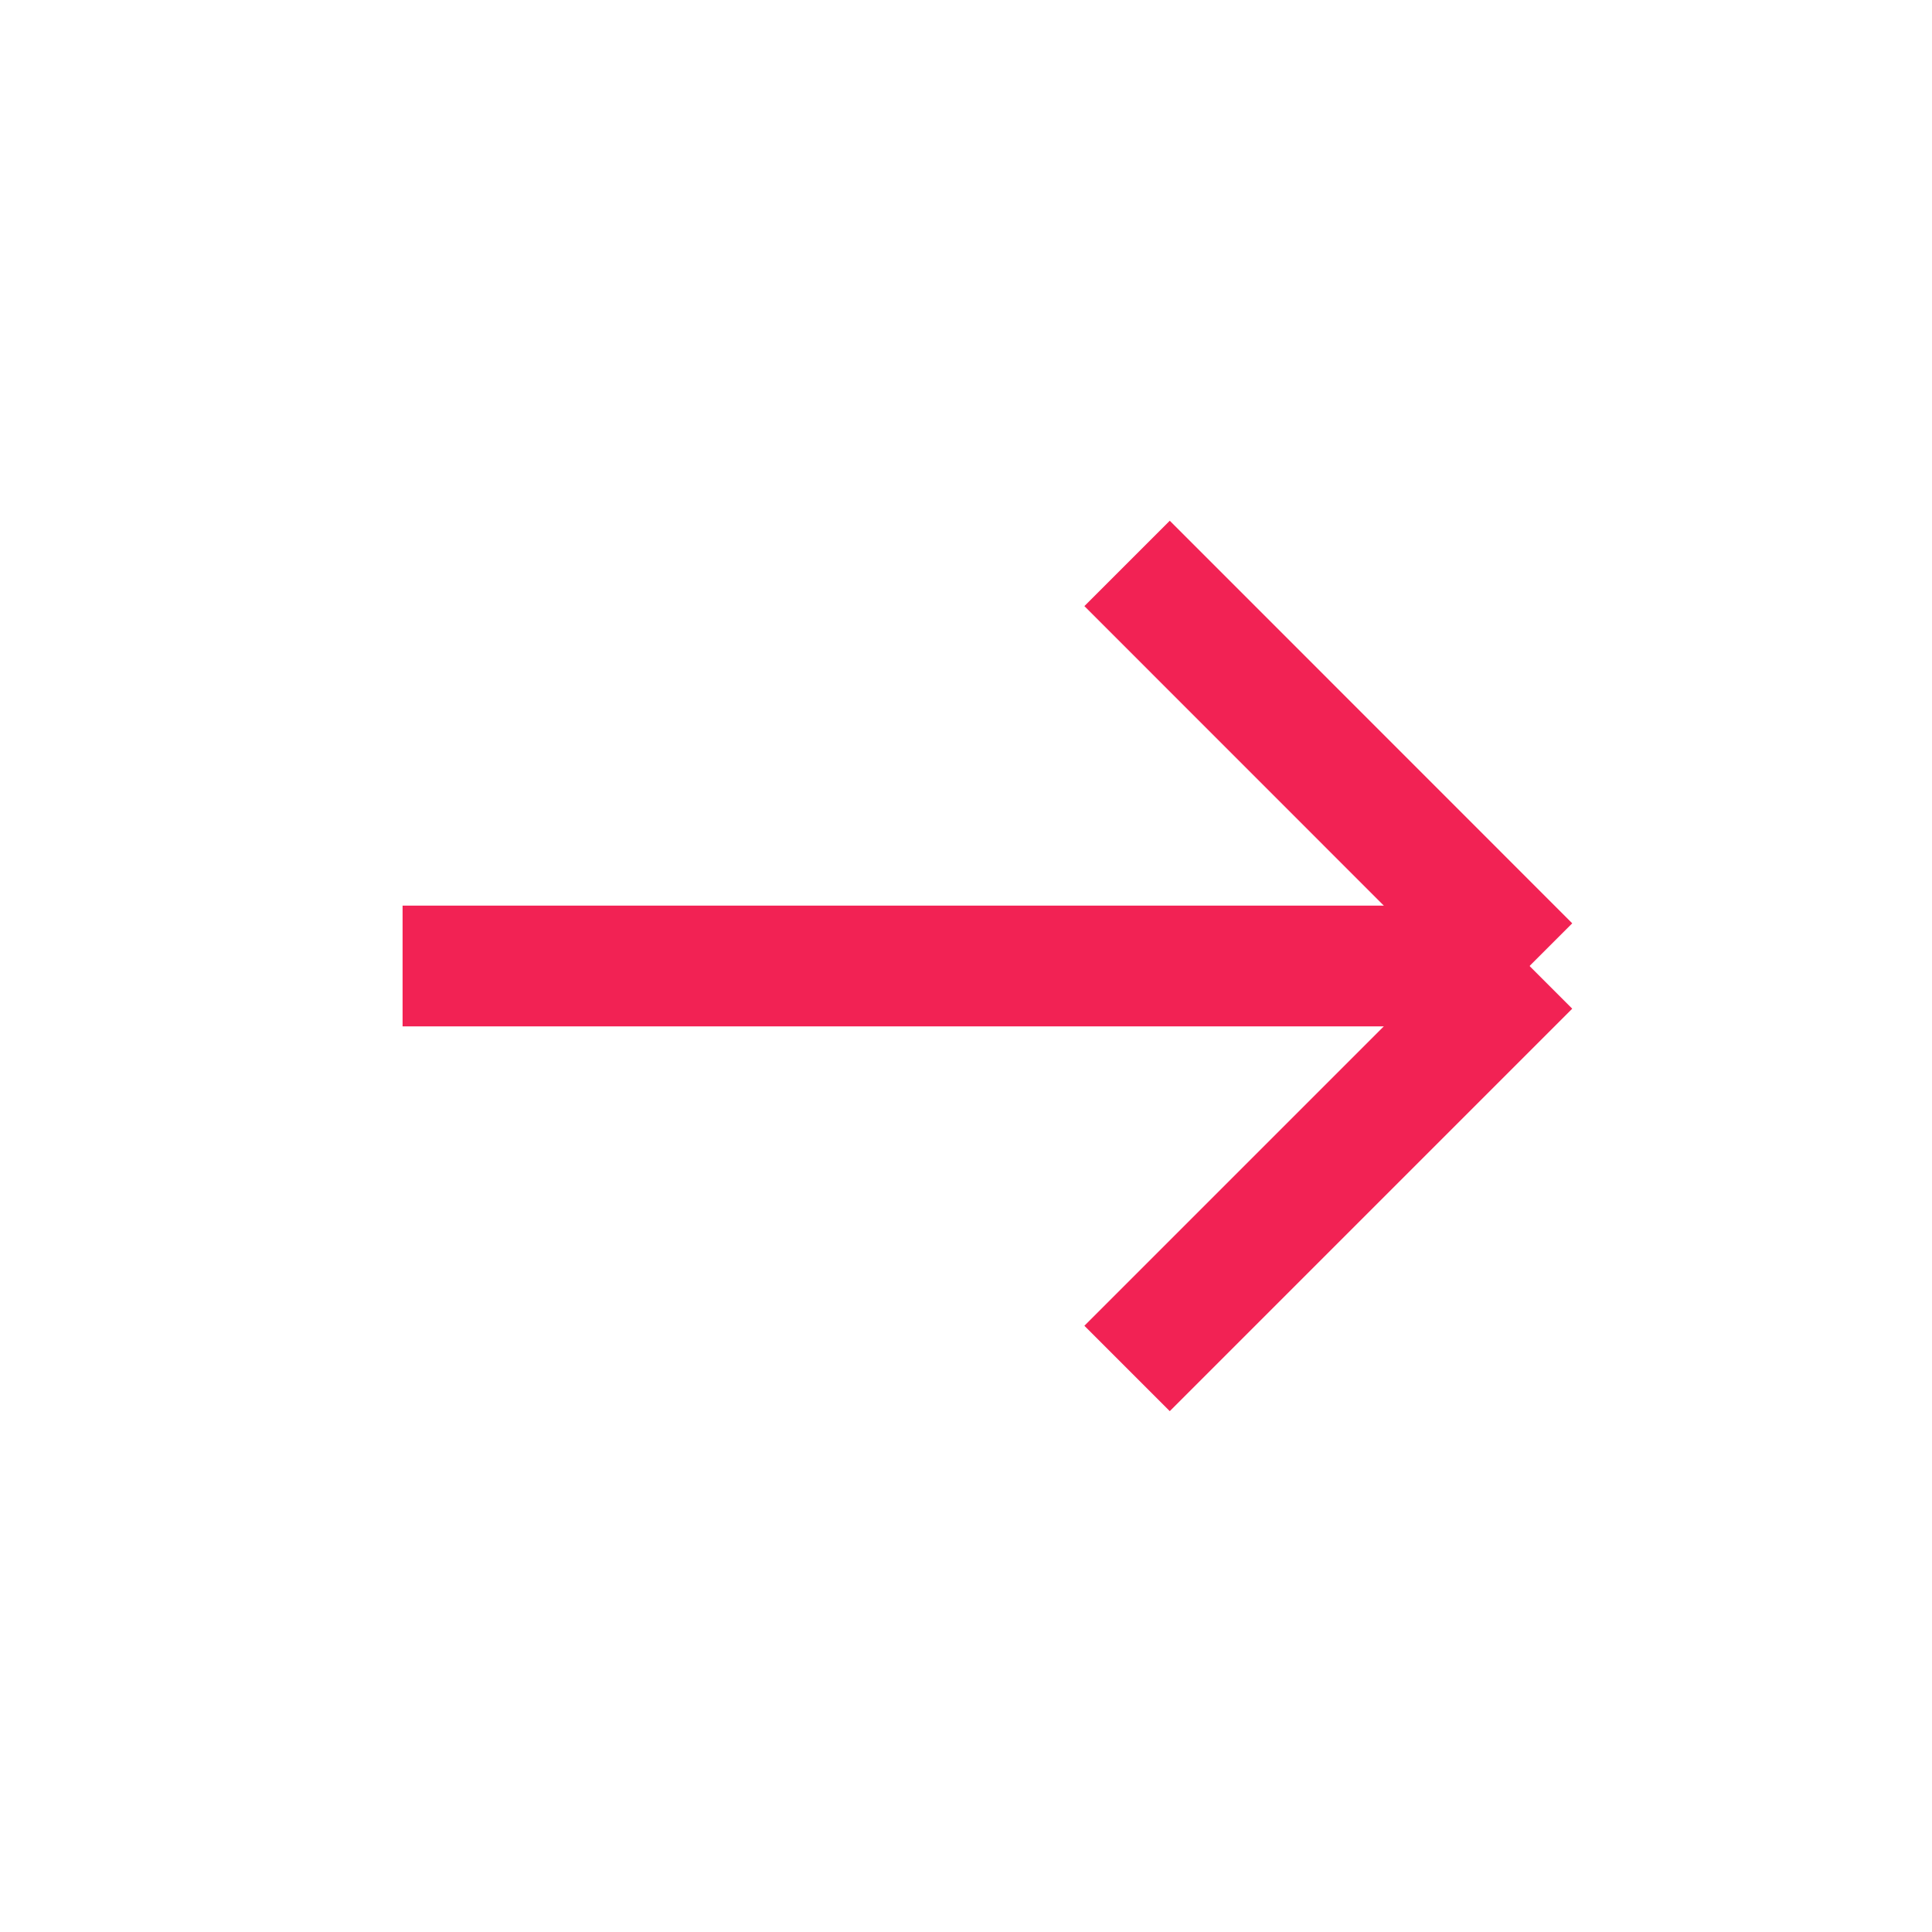 <svg xmlns="http://www.w3.org/2000/svg" width="16" height="16" viewBox="0 0 16 16" fill="none">
  <path d="M12.667 8H3.334" stroke="#F22254" strokeLinecap="round" strokeLinejoin="round"/>
  <path d="M9.334 11.333L12.667 8" stroke="#F22254" strokeLinecap="round" strokeLinejoin="round"/>
  <path d="M9.334 4.666L12.667 8" stroke="#F22254" strokeLinecap="round" strokeLinejoin="round"/>
</svg>